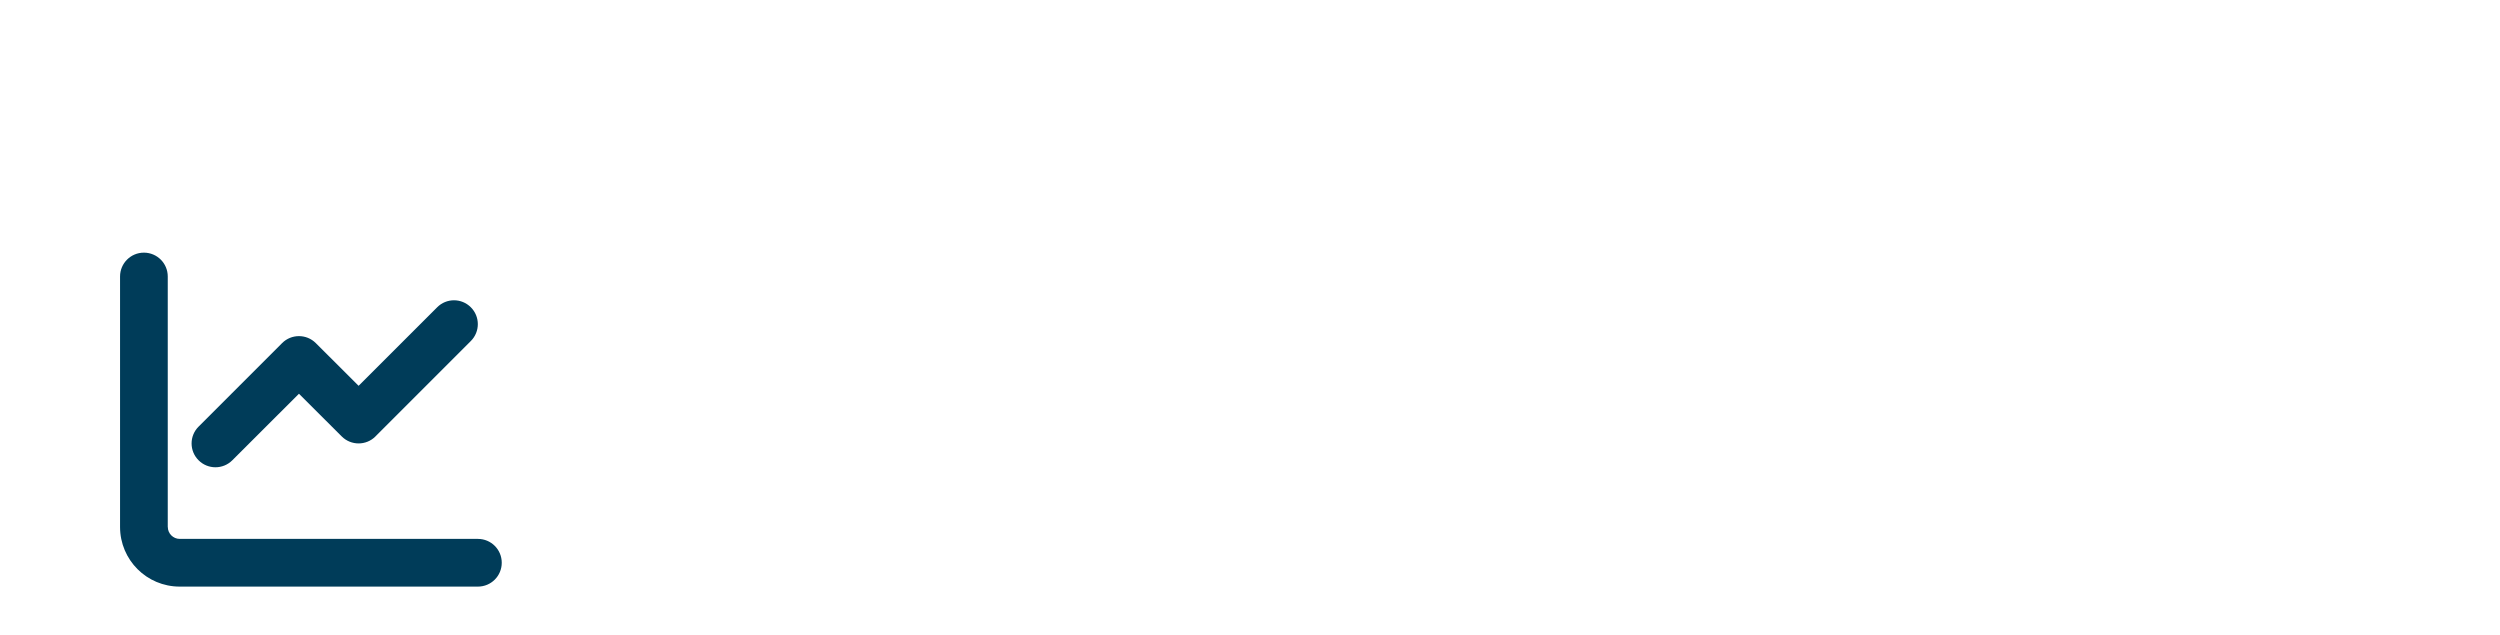 <?xml version="1.0" encoding="UTF-8"?>
<svg id="a" xmlns="http://www.w3.org/2000/svg" viewBox="0 0 500 127">
  <path d="M33.56,105.39c0,1.31,1.07,2.39,2.39,2.39h59.63c2.64,0,4.77,2.13,4.77,4.77s-2.13,4.77-4.77,4.77H35.94c-6.59,0-11.93-5.33-11.93-11.93V55.3c0-2.63,2.13-4.77,4.77-4.77s4.77,2.13,4.77,4.77v50.09h0Zm41.53-18.1c-1.86,1.86-4.88,1.86-6.74,0l-8.56-8.54-13.33,13.31c-1.86,1.86-4.88,1.86-6.74,0-1.87-1.86-1.87-4.88,0-6.74l16.7-16.7c1.86-1.86,4.88-1.86,6.74,0l8.56,8.54,15.71-15.7c1.86-1.87,4.88-1.87,6.74,0,1.86,1.86,1.86,4.88,0,6.74l-19.08,19.08h0Z" style="fill: #003c59;"/>
</svg>